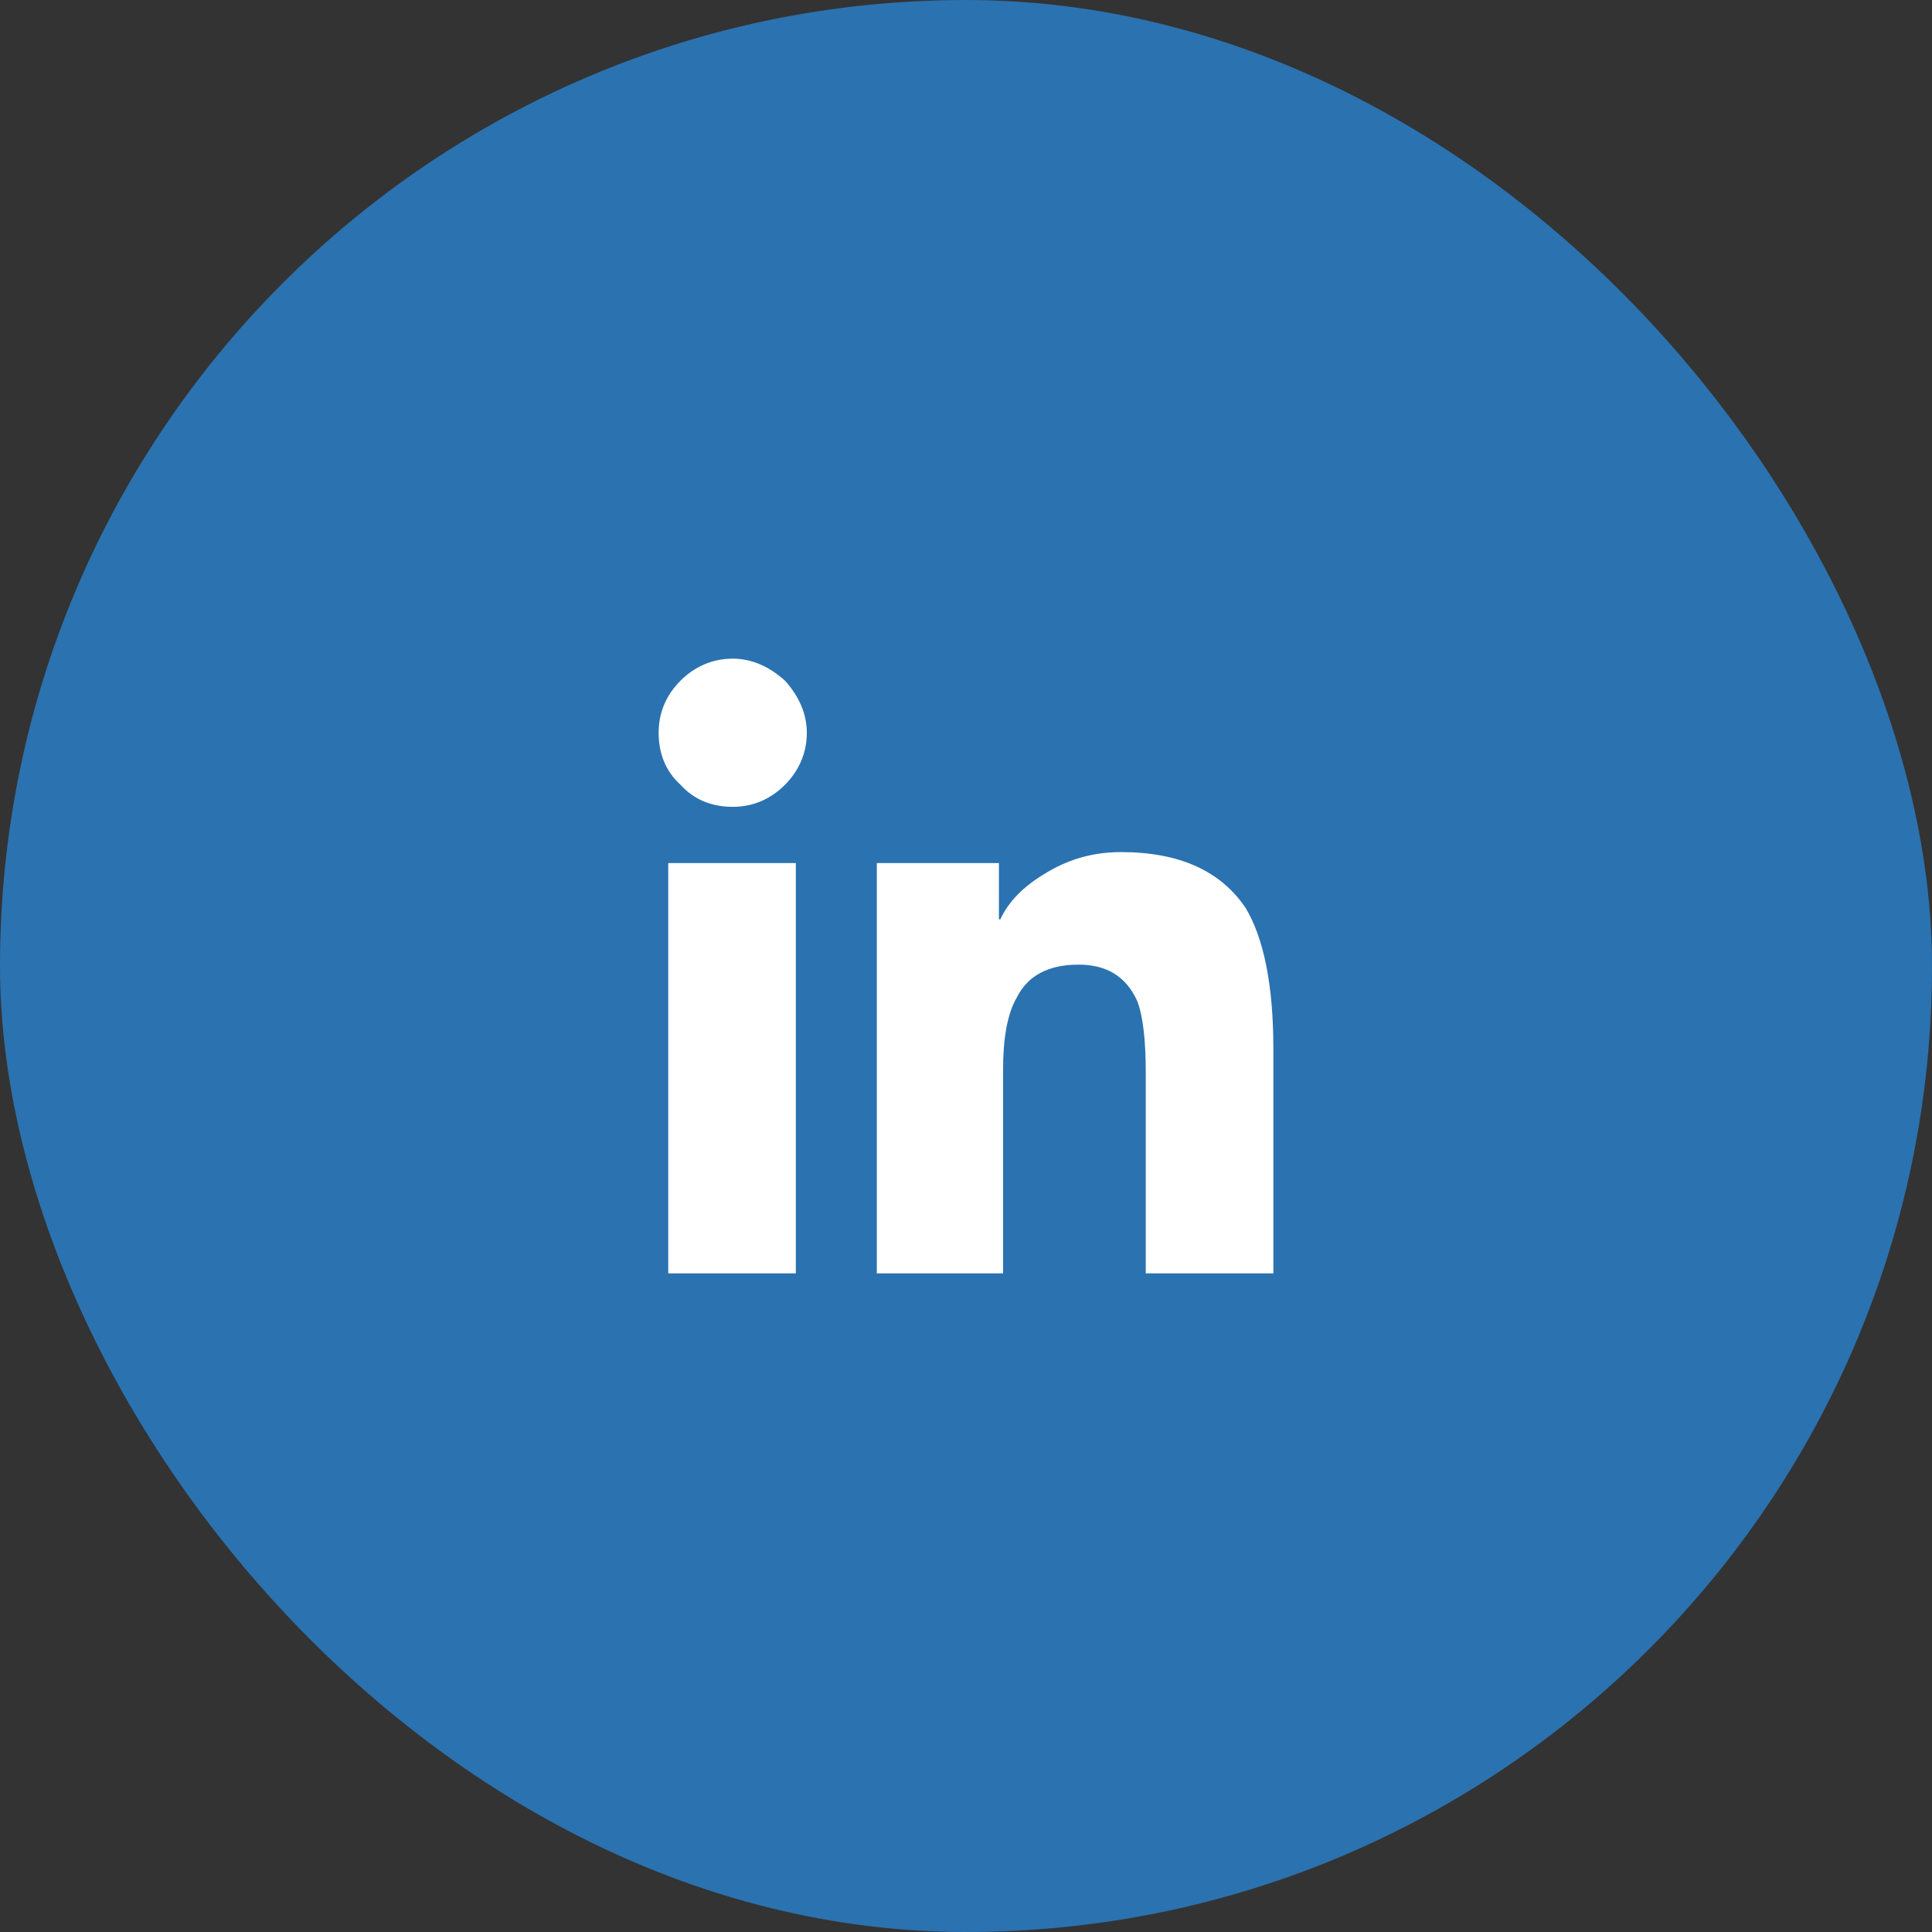 <svg width="44" height="44" viewBox="0 0 44 44" fill="none" xmlns="http://www.w3.org/2000/svg">
<rect x="0" y="0" width="44" height="44" fill="#333333" stroke="none"/>
<rect width="44" height="44" rx="22" fill="#2B72B0"/>
<path d="M18.125 29V19.656H15.219V29H18.125ZM16.688 18.375C17.125 18.375 17.531 18.219 17.875 17.875C18.188 17.562 18.375 17.156 18.375 16.688C18.375 16.25 18.188 15.844 17.875 15.5C17.531 15.188 17.125 15 16.688 15C16.219 15 15.812 15.188 15.5 15.5C15.156 15.844 15 16.25 15 16.688C15 17.156 15.156 17.562 15.5 17.875C15.812 18.219 16.219 18.375 16.688 18.375ZM29 29V23.875C29 22.438 28.781 21.375 28.375 20.688C27.812 19.844 26.875 19.406 25.531 19.406C24.844 19.406 24.281 19.594 23.781 19.906C23.312 20.188 22.969 20.531 22.781 20.938H22.75V19.656H19.969V29H22.844V24.375C22.844 23.656 22.938 23.094 23.156 22.719C23.406 22.219 23.875 21.969 24.562 21.969C25.219 21.969 25.656 22.25 25.906 22.812C26.031 23.156 26.094 23.688 26.094 24.438V29H29Z" fill="white"/>
</svg>
